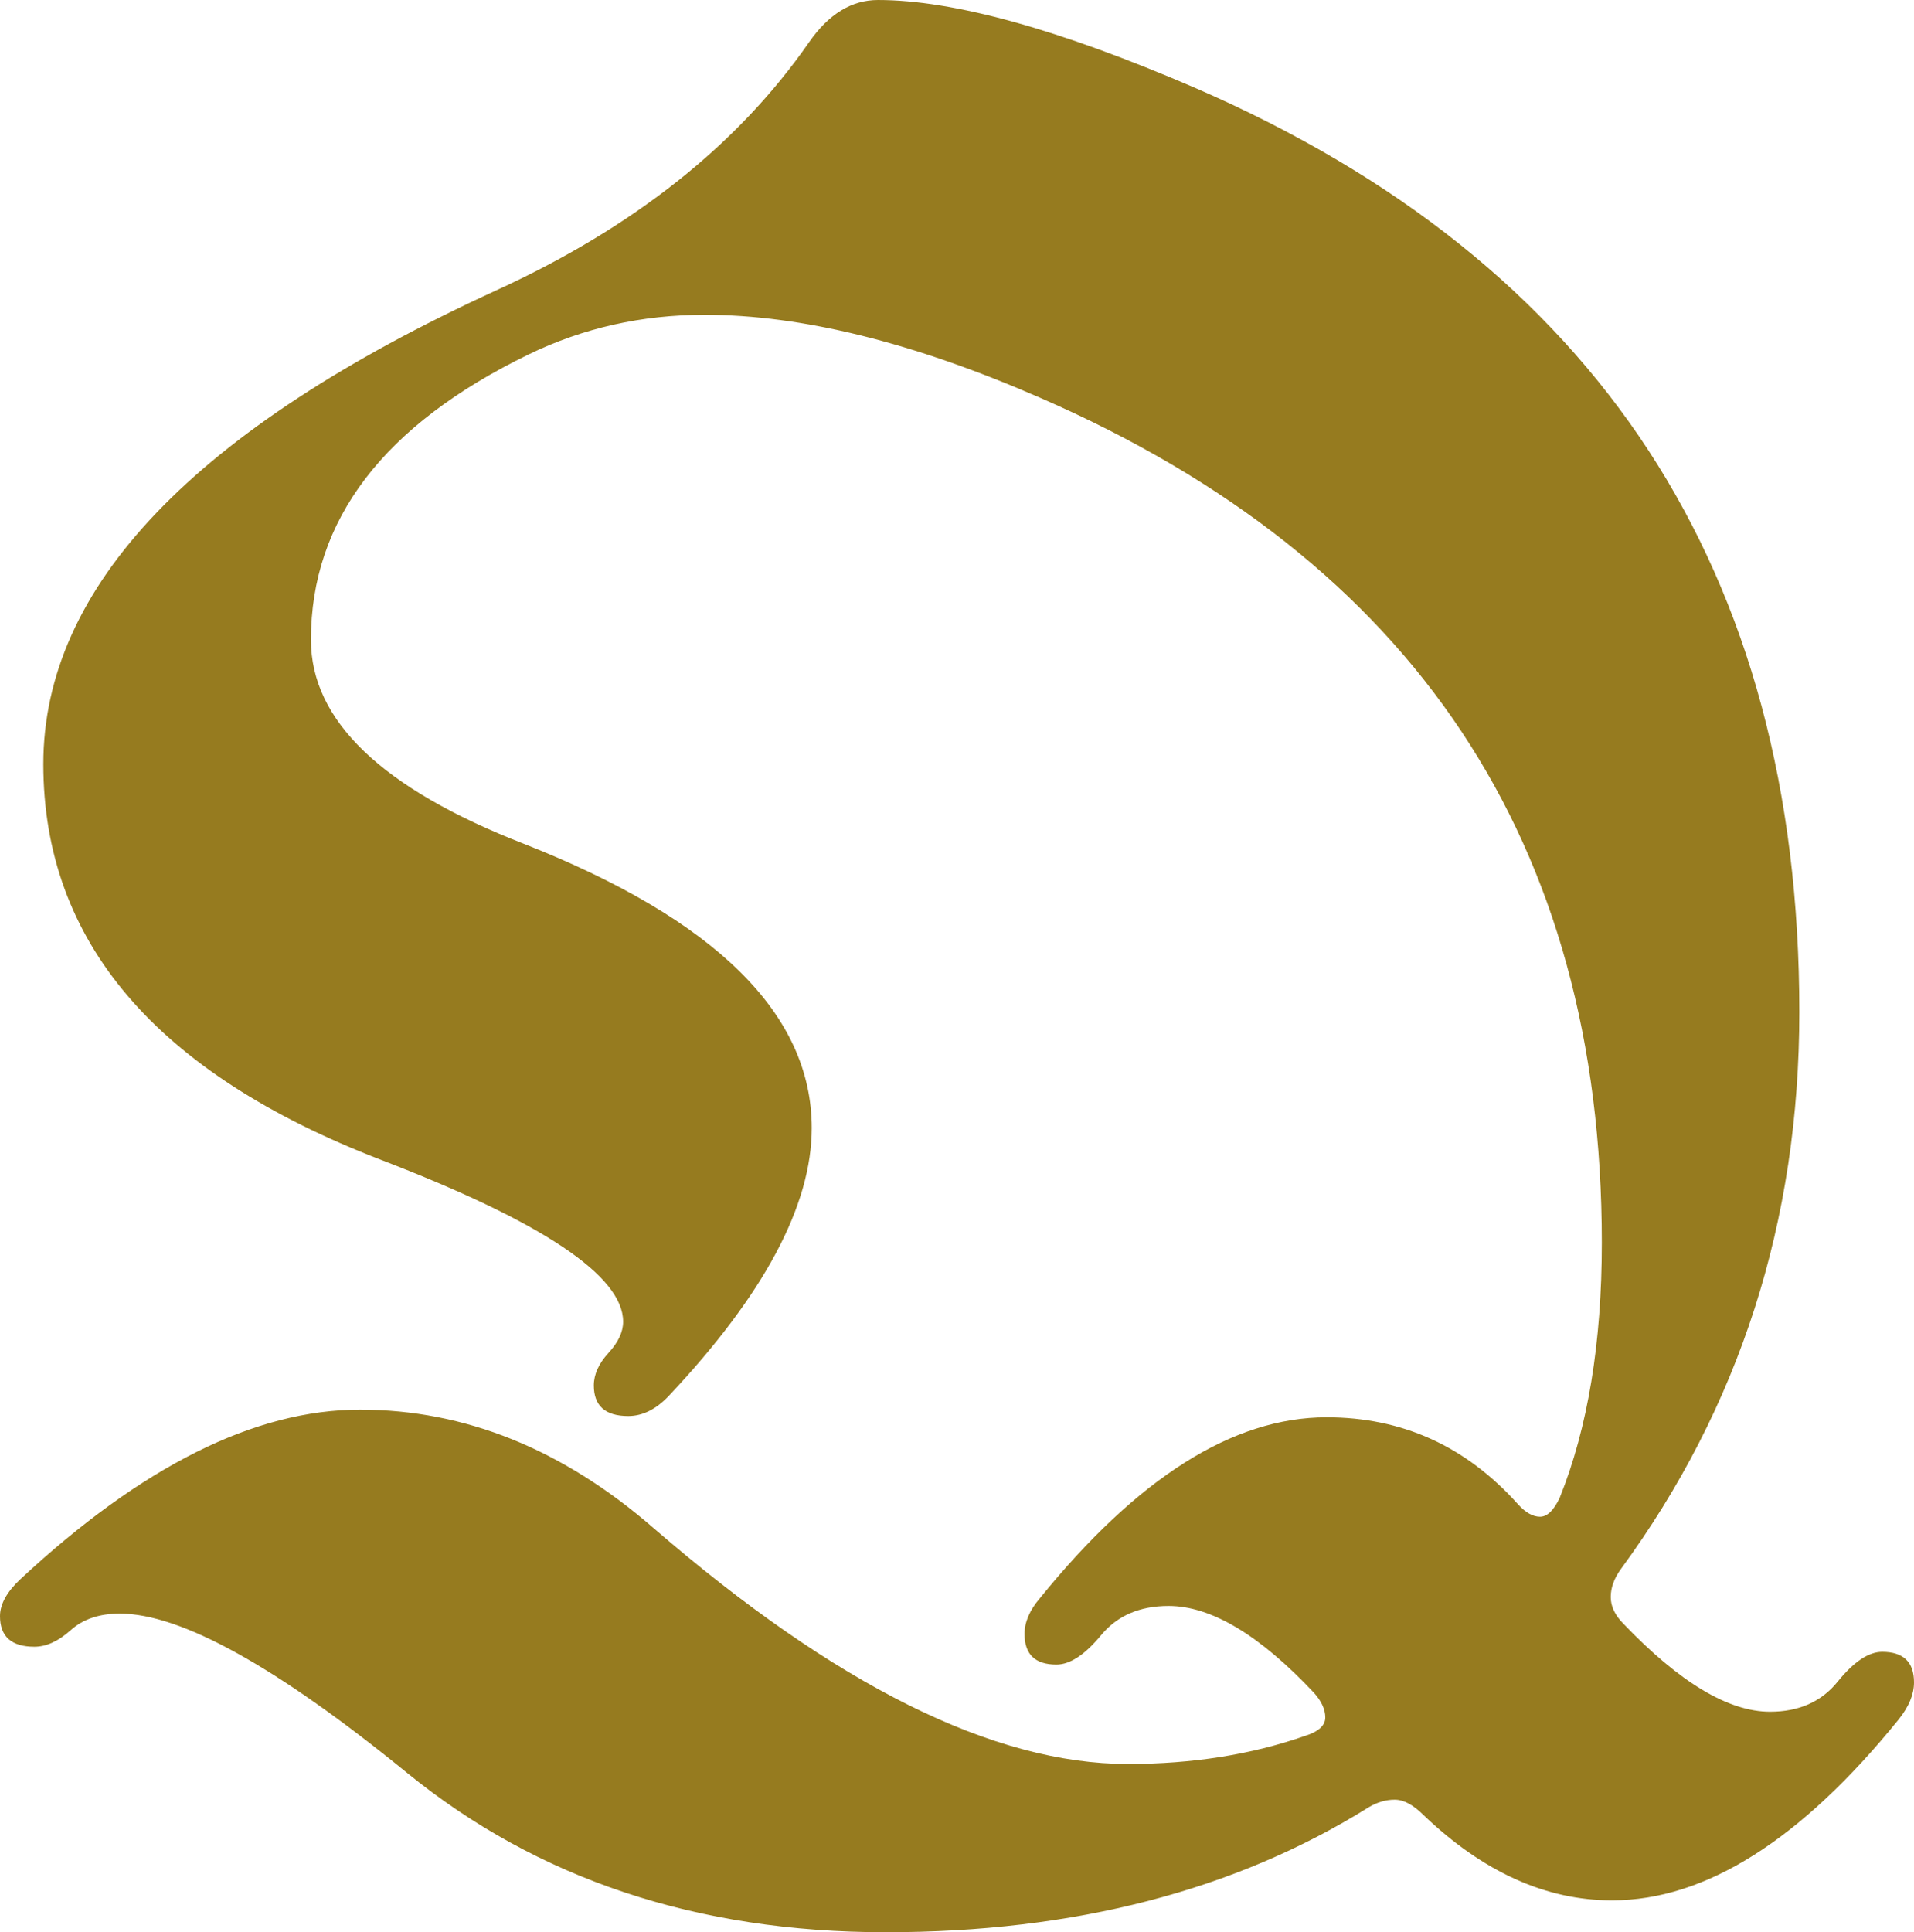 <svg version="1.1" viewBox="0 -1268 1502 1516" xmlns="http://www.w3.org/2000/svg">
<path fill="#967b1f" d="m 0 0
c 0 -9.333 5.333 -19 16 -29
c 95.333 -88.667 184.167 -133 266.5 -133
c 82.333 -0 159.167 31 230.5 93
c 142.667 123.333 266.667 185 372 185
c 50.667 -0 97 -7.333 139 -22
c 10.67 -3.333 16 -8.167 16 -14.5
c 0 -6.333 -3 -12.833 -9 -19.5
c -42.67 -45.333 -80.667 -68 -114 -68
c -22.667 -0 -40.333 7.667 -53 23
c -12.667 15.333 -24.333 23 -35 23
c -16.667 -0 -25 -8 -25 -24
c 0 -9.333 4 -18.667 12 -28
c 76.667 -94.667 151.667 -142 225 -142
c 59.33 -0 109.33 22.667 150 68
c 6 6.667 11.83 10 17.5 10
c 5.67 -0 10.83 -5 15.5 -15
c 22 -54.667 33 -121.333 33 -200
c 0 -314 -147 -535 -441 -663
c -99.333 -43.33 -187 -65 -263 -65
c -49.333 -0 -95.333 10.33 -138 31
c -114 55.33 -171 130 -171 224
c 0 63.333 55.667 116.667 167 160
c 150.667 59.333 226 133.667 226 223
c 0 60.667 -37.333 130.667 -112 210
c -10 10.667 -20.667 16 -32 16
c -18 -0 -27 -8 -27 -24
c 0 -8.667 3.833 -17.167 11.5 -25.5
c 7.667 -8.333 11.5 -16.5 11.5 -24.5
c 0 -36 -63.333 -78.333 -190 -127
c -176.667 -68 -265 -171.5 -265 -310.5
c 0 -139 118.333 -262.83 355 -371.5
c 108 -49.33 190 -114.33 246 -195
c 15.333 -22 33.333 -33 54 -33
c 59.333 -0 142.333 23 249 69
c 316 137.33 474 379 474 725
c 0 164 -46.67 309.667 -140 437
c -5.33 7.333 -8 14.667 -8 22
c 0 7.333 3.33 14.333 10 21
c 44 46 82.33 69 115 69
c 22.67 -0 40.33 -7.833 53 -23.5
c 12.67 -15.667 24.33 -23.5 35 -23.5
c 16.67 -0 25 8 25 24
c 0 9.333 -4 19 -12 29
c -76.67 94.667 -151.67 142 -225 142
c -52 -0 -101.33 -22.333 -148 -67
c -8 -8 -15.5 -12 -22.5 -12
c -7 -0 -13.83 2 -20.5 6
c -104.667 65.333 -231 98 -379 98
c -148 -0 -273.167 -41.667 -375.5 -125
c -102.333 -83.333 -177.5 -125 -225.5 -125
c -16 -0 -28.833 4.333 -38.5 13
c -9.667 8.667 -19.167 13 -28.5 13
c -18 -0 -27 -8 -27 -24
z" /></svg>
